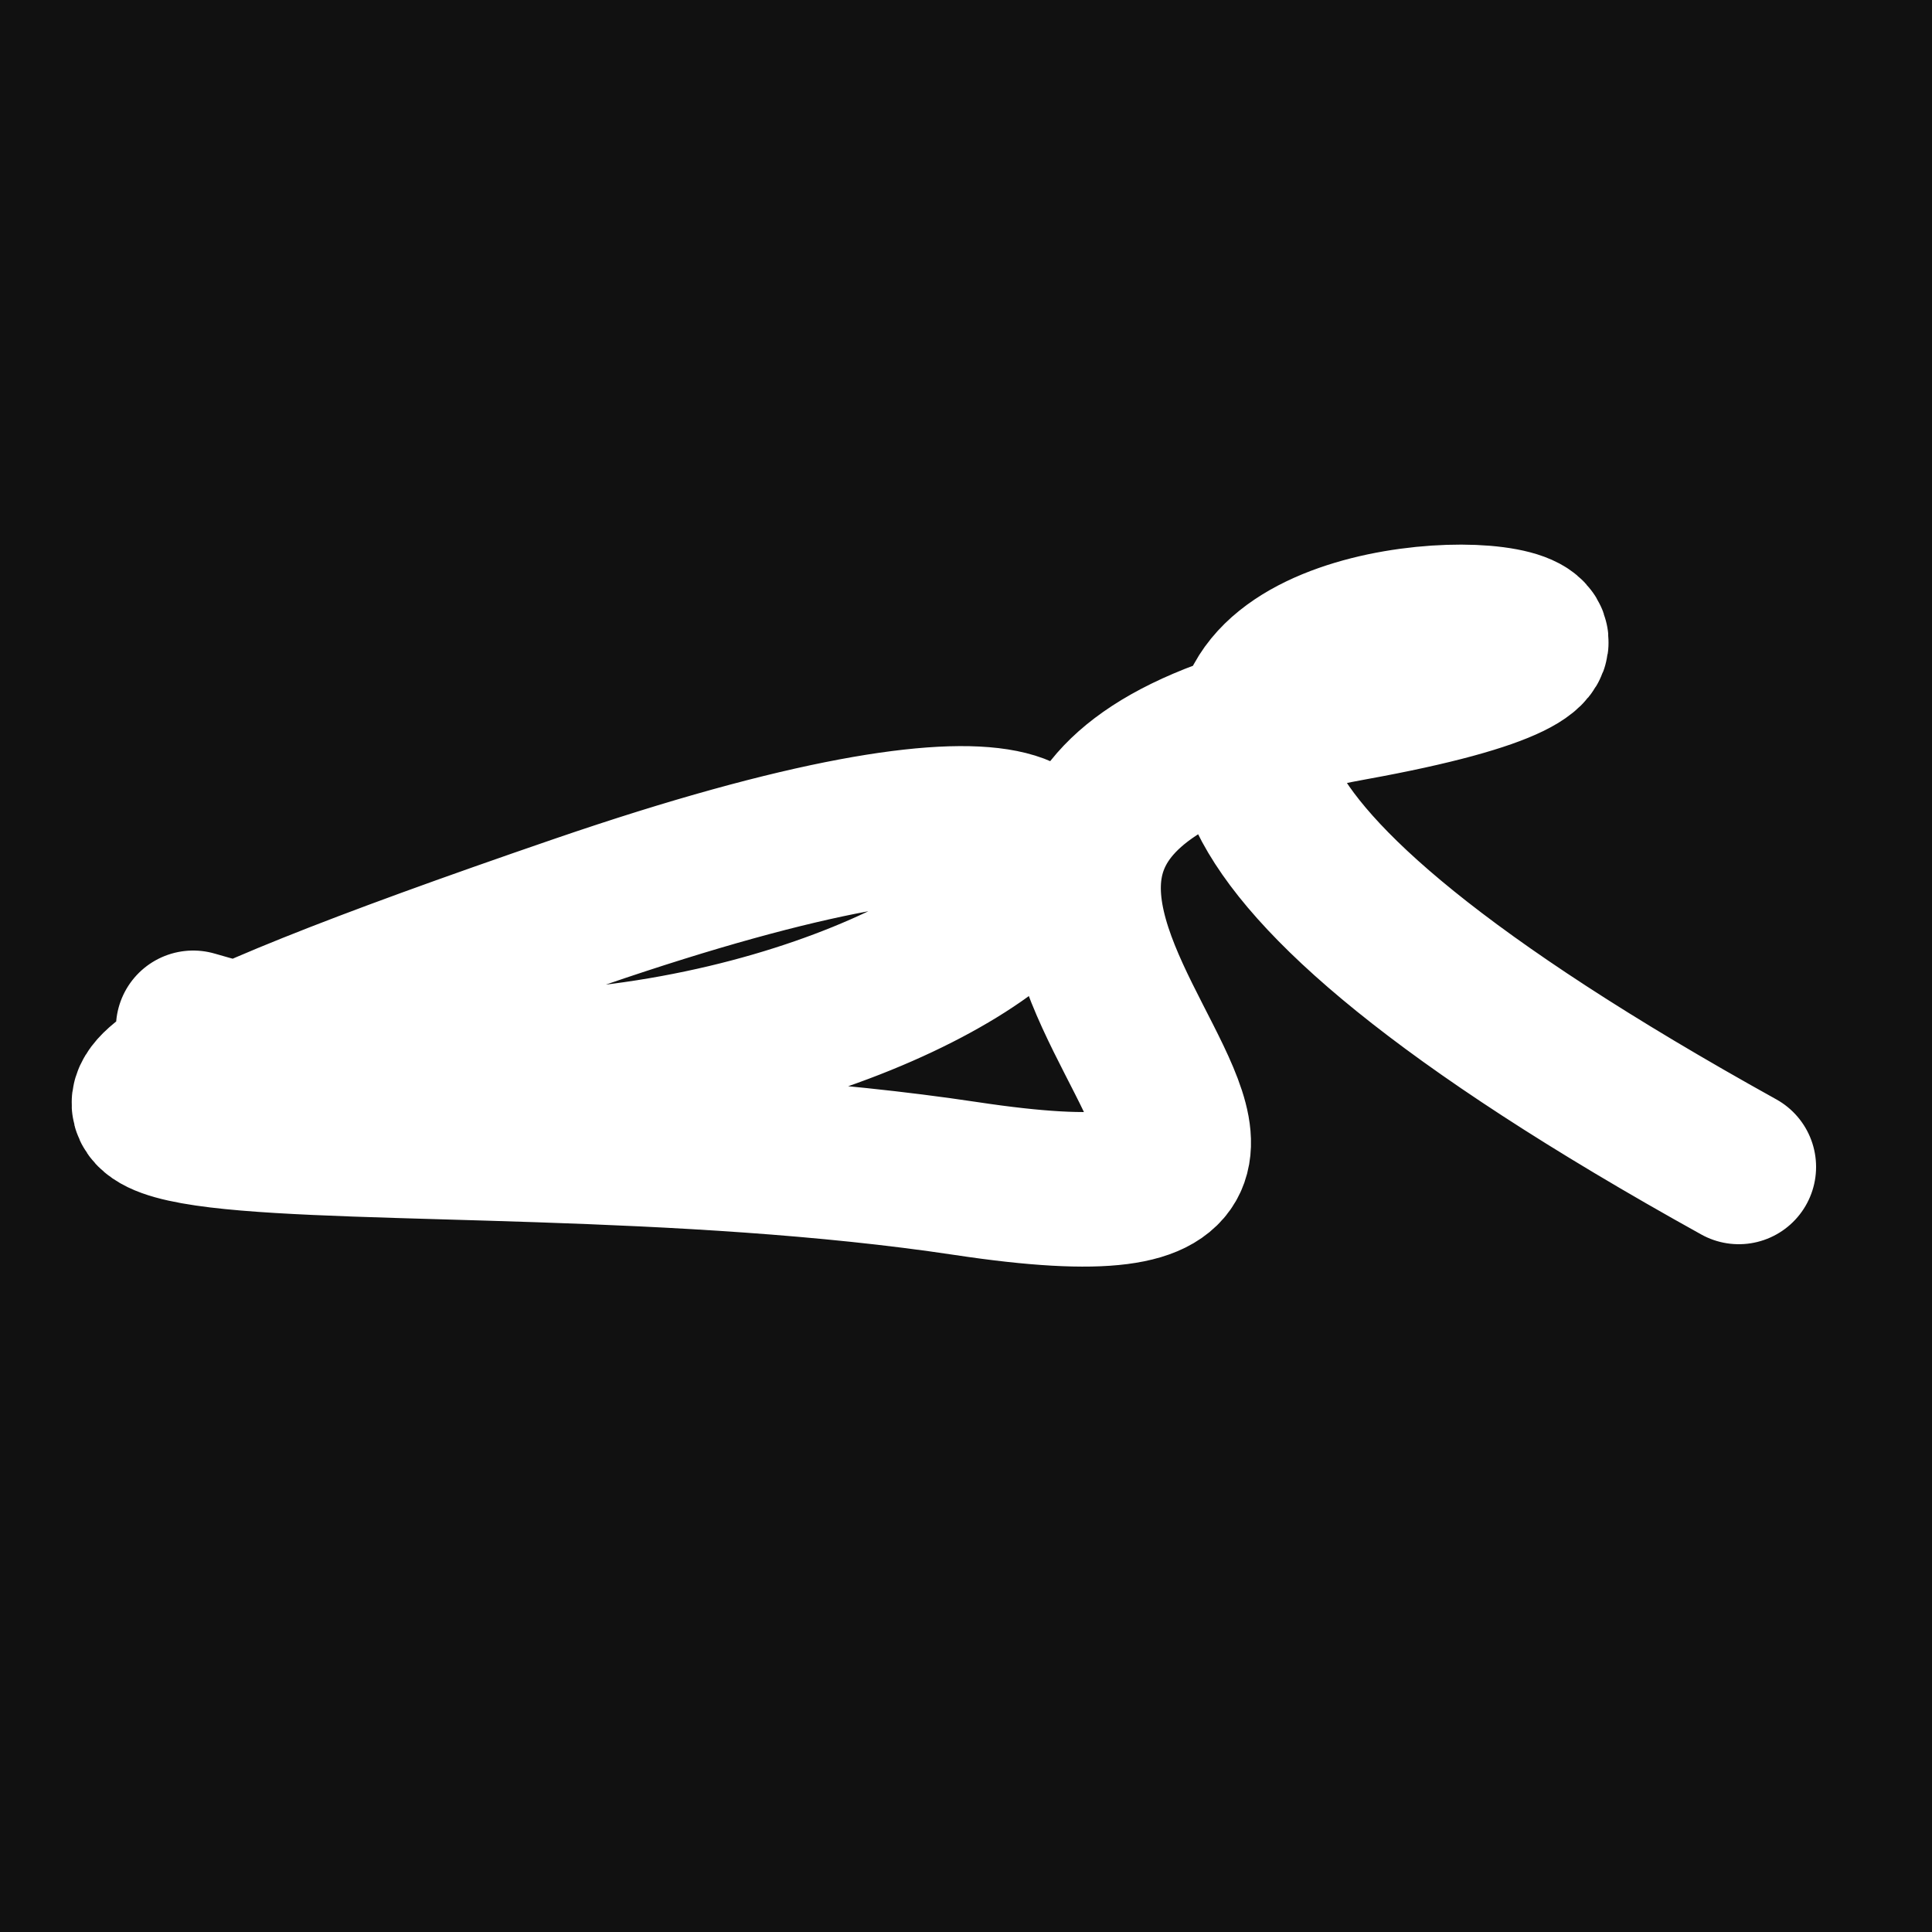<svg xmlns="http://www.w3.org/2000/svg" version="1.2" viewBox="0 0 500 500"><rect x="0" y="0" width="500" height="500" fill="#111"><animate attributeName="fill" values="#000;#333;#000" dur="0.01s" repeatCount="indefinite"/></rect><path d="M 50,266 C 230,319 386,155 150,236 S 104,283 250,305 S 179,213 350,182 S 140,130 450,302" stroke="#fff" fill="none" stroke-width="40" stroke-linecap="round"><animate attributeName="stroke" values="#F42B87;#FFC6E9;#2AE8F5" dur="0.1s" repeatCount="indefinite" calcMode="discrete"/><animate attributeName="d" values="M 50,266 C 230,319 386,155 150,236 S 104,283 250,305 S 179,213 350,182 S 140,130 450,302;M 50,191 C 191,130 366,316 150,316 S 367,137 250,266 S 198,163 350,236 S 373,217 450,190;M 50,316 C 130,230 316,386 150,266 S 284,198 250,236 S 221,314 350,305 S 217,140 450,180;M 50,266 C 230,319 386,155 150,236 S 104,283 250,305 S 179,213 350,182 S 140,130 450,302;M 50,236 C 319,373 155,132 150,305 S 291,242 250,182 S 383,143 350,275 S 130,352 450,281;M 50,305 C 373,217 132,225 150,182 S 389,390 250,275 S 309,233 350,241 S 352,131 450,284;M 50,266 C 230,319 386,155 150,236 S 104,283 250,305 S 179,213 350,182 S 140,130 450,302" dur="0.95s" repeatCount="indefinite"/><animate attributeName="stroke-width" values="10;50;10" dur="0.7s" repeatCount="indefinite"/></path></svg>